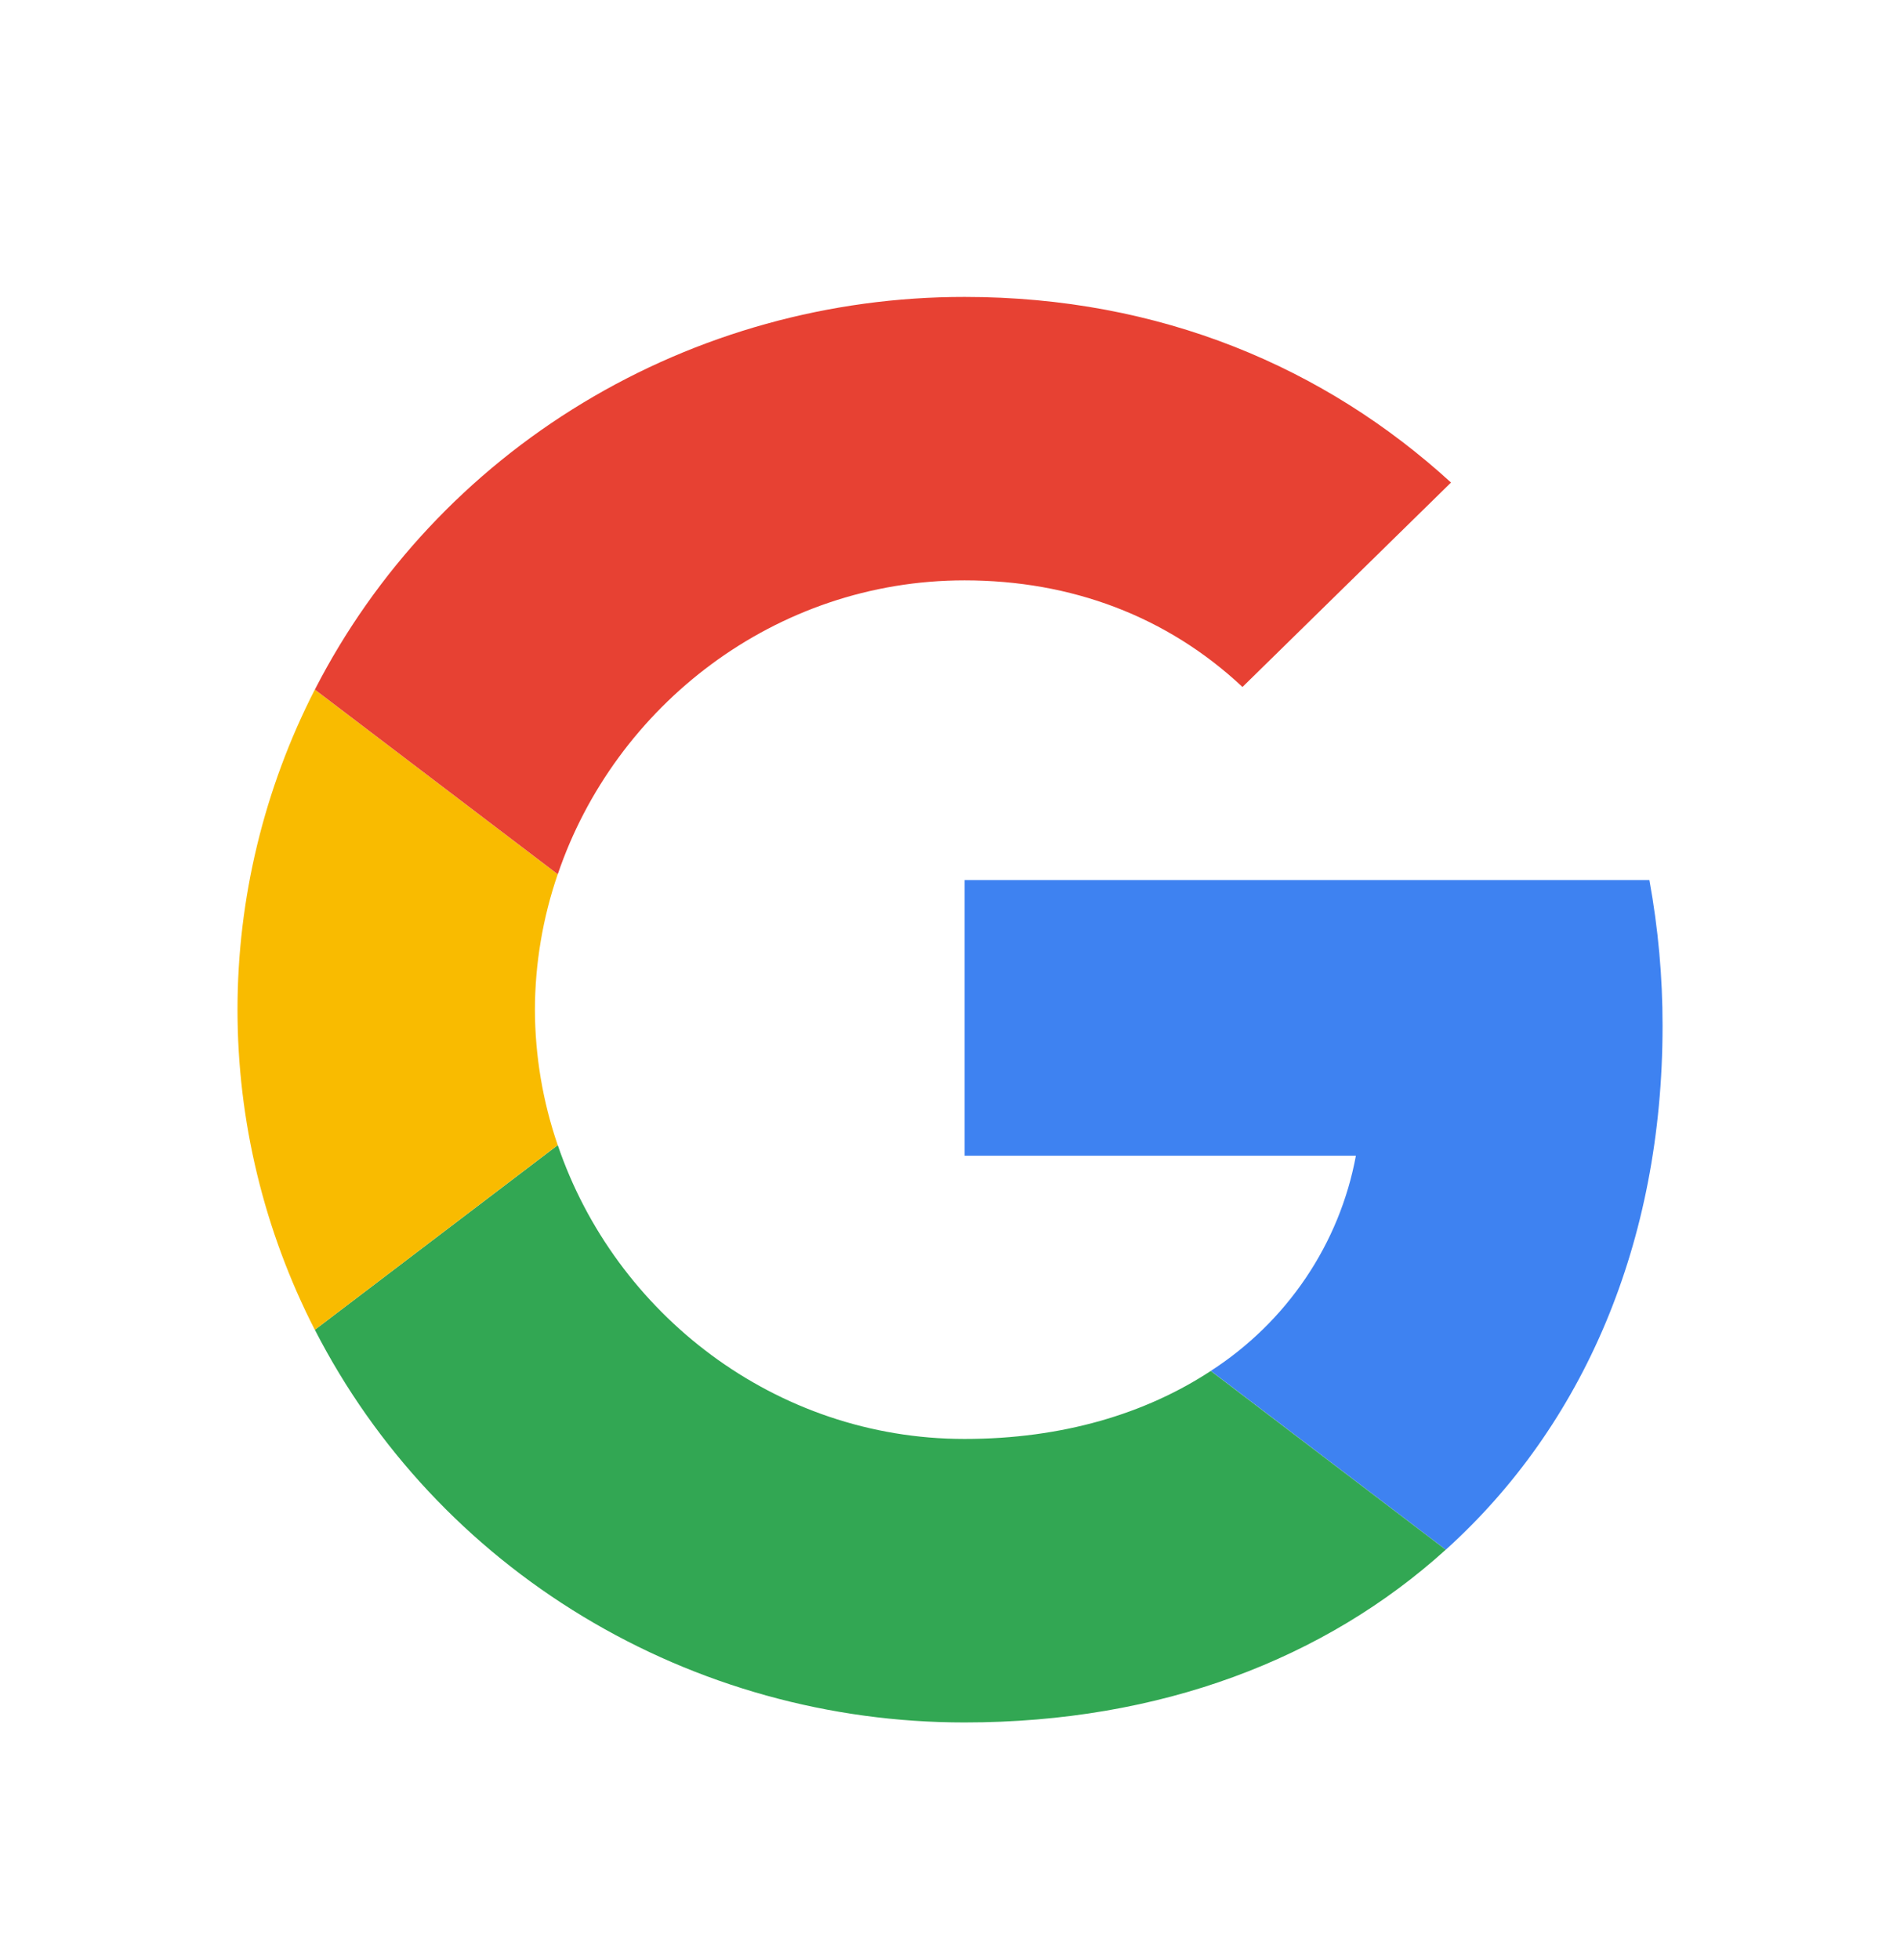 <svg width="32" height="33" viewBox="0 0 32 33" fill="none" xmlns="http://www.w3.org/2000/svg">
<path d="M27.779 14.816H16.246V19.458H22.836C22.7 20.192 22.413 20.892 21.993 21.514C21.573 22.137 21.029 22.669 20.393 23.08L24.35 26.091C26.665 24.002 28.001 20.926 28.001 17.271C28.002 16.448 27.927 15.627 27.779 14.816Z" fill="#3E82F1"/>
<path d="M16.245 24.226C13.056 24.226 10.357 22.115 9.394 19.279L5.303 22.388C6.322 24.376 7.885 26.047 9.817 27.214C11.749 28.382 13.975 29 16.245 28.999C19.551 28.999 22.323 27.924 24.349 26.091L20.392 23.081C19.295 23.801 17.893 24.226 16.245 24.226Z" fill="#32A753"/>
<path d="M9.009 16.999C9.011 16.224 9.141 15.454 9.393 14.719L5.302 11.61C4.446 13.283 4 15.128 4 16.999C4 18.871 4.446 20.716 5.302 22.389L9.393 19.279C9.141 18.544 9.011 17.775 9.009 16.999Z" fill="#F9BB00"/>
<path d="M16.245 9.771C18.043 9.771 19.657 10.377 20.926 11.566L24.438 8.124C22.318 6.188 19.546 4.999 16.245 4.999C13.975 4.998 11.749 5.615 9.817 6.783C7.885 7.95 6.322 9.622 5.303 11.61L9.394 14.719C10.356 11.882 13.056 9.771 16.245 9.771Z" fill="#E74133"/>
</svg>
